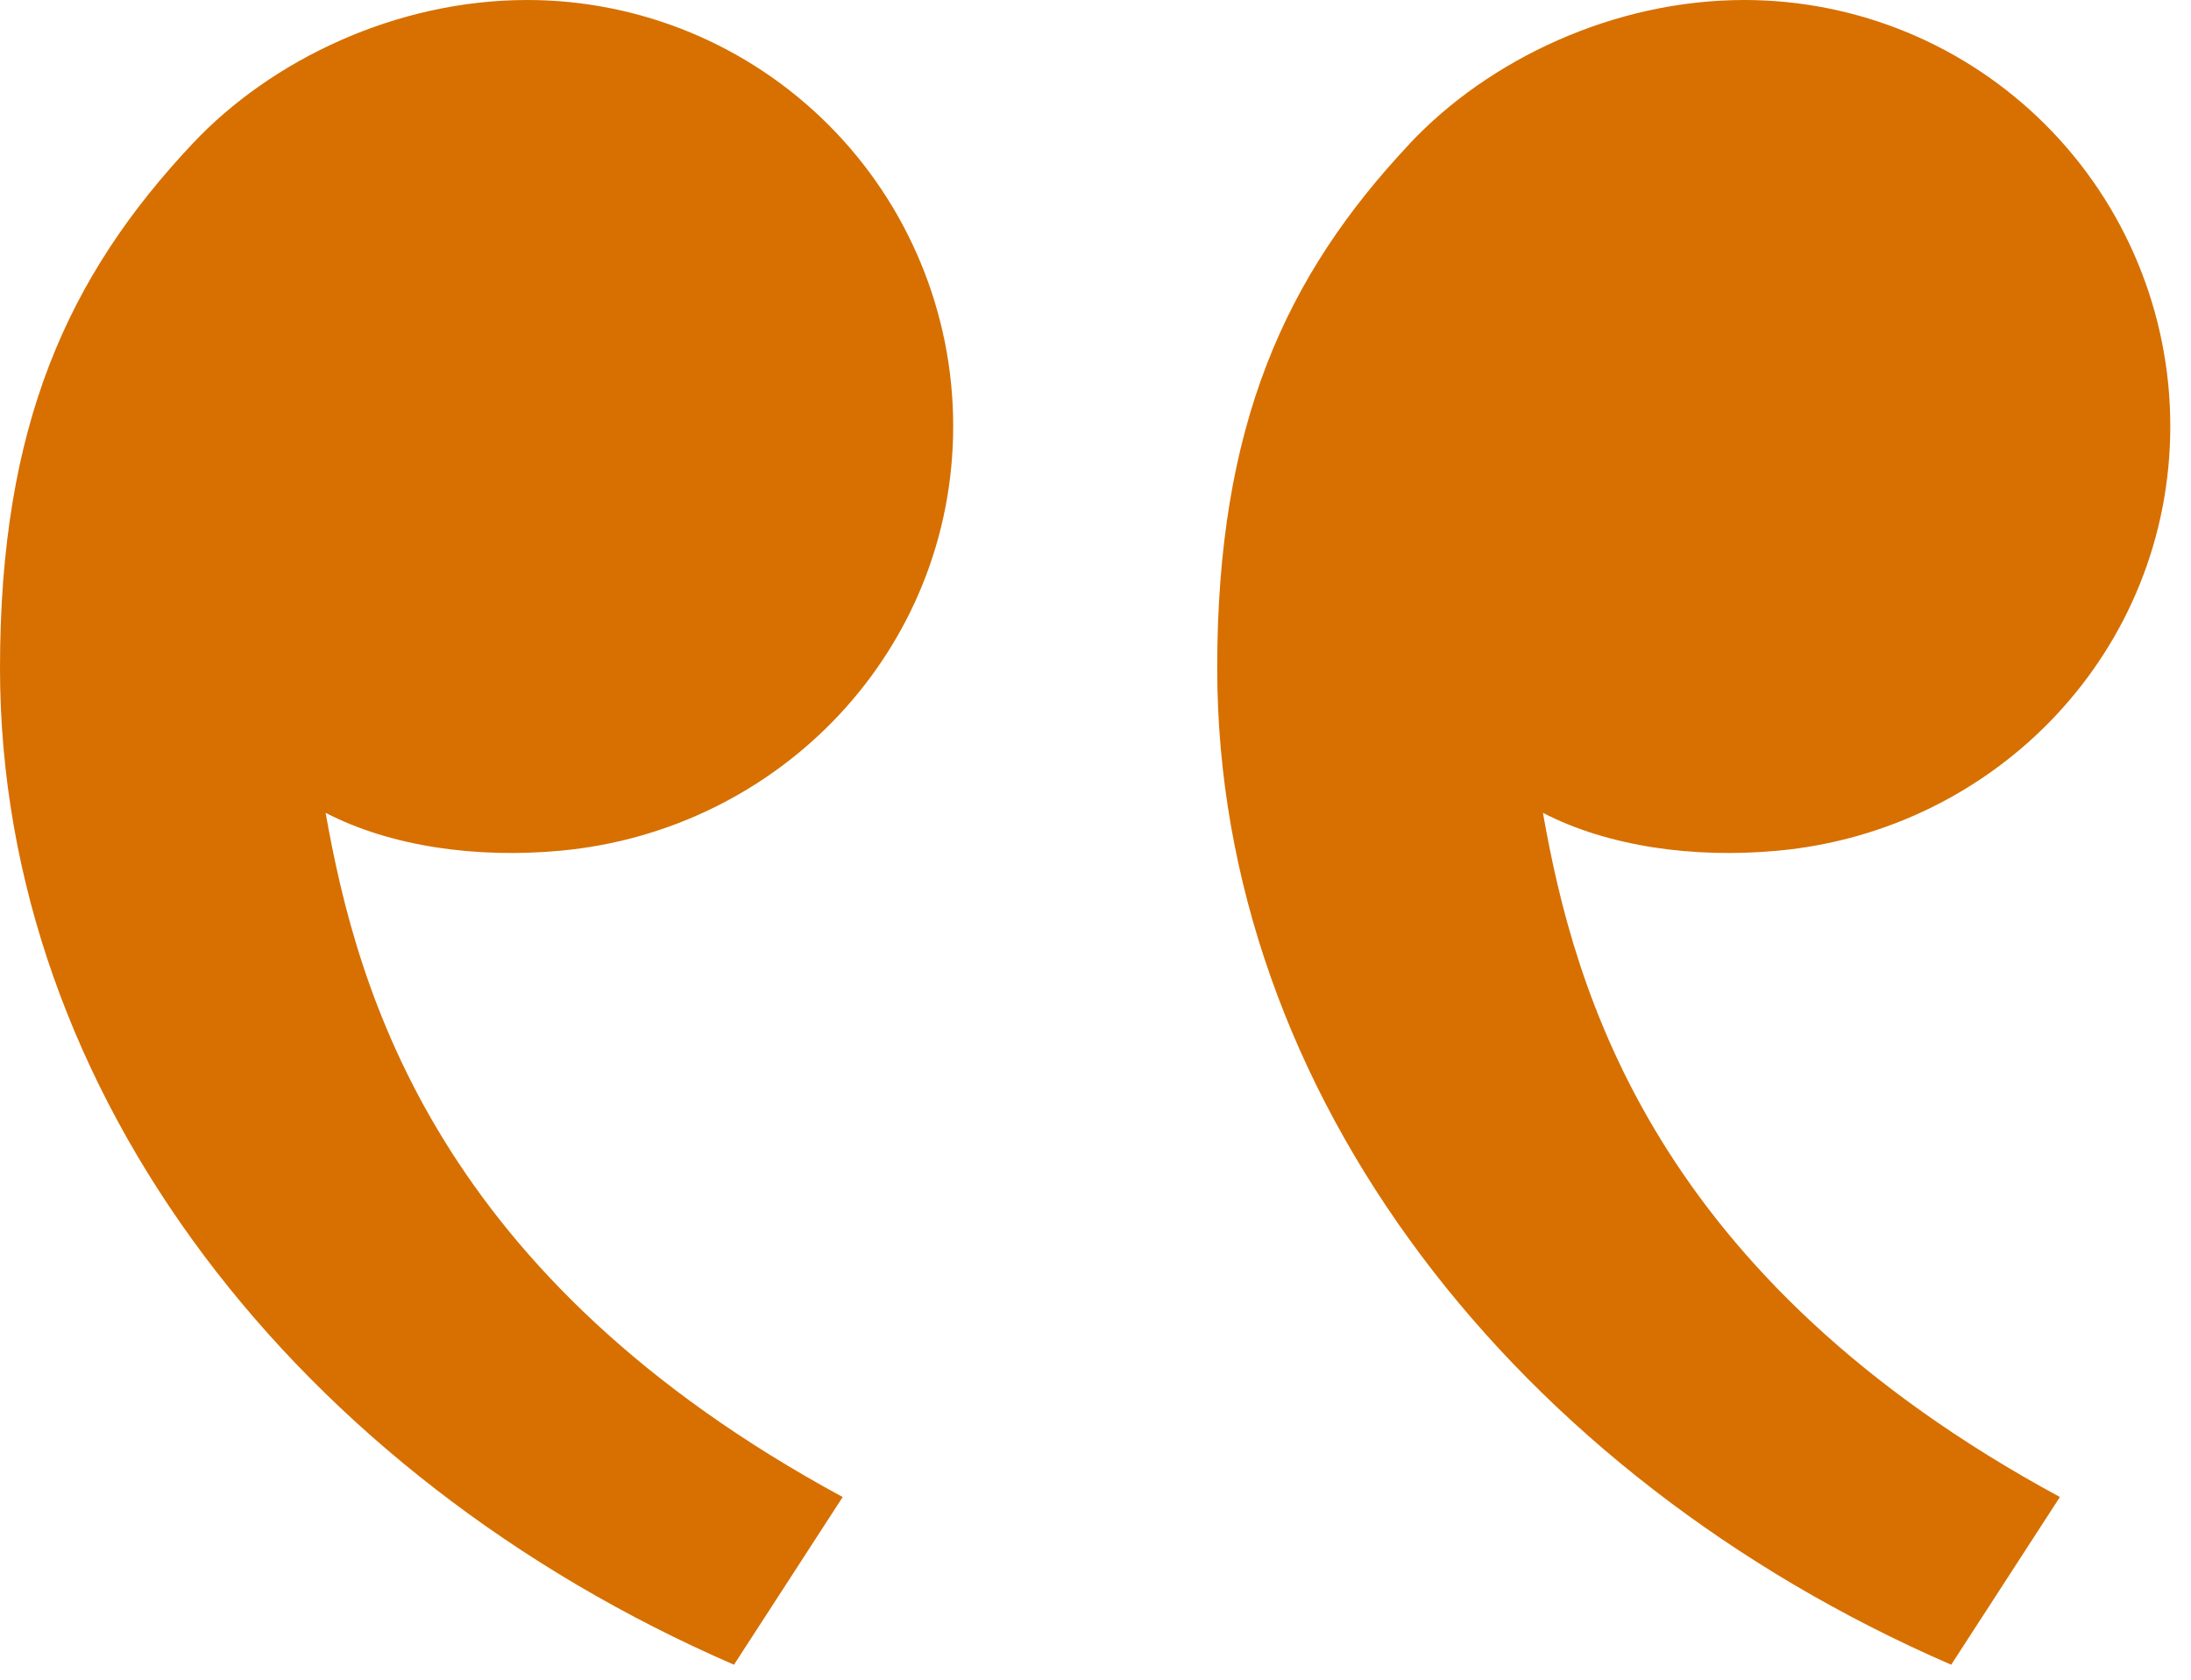 <svg width="60" height="46" viewBox="0 0 60 46" fill="none" xmlns="http://www.w3.org/2000/svg">
<path d="M5.277 3.93C1.843 7.577 1.90735e-05 11.667 1.90735e-05 18.297C1.90735e-05 29.963 8.187 40.42 20.1 45.59L23.077 40.997C11.96 34.983 9.787 27.18 8.917 22.26C10.707 23.187 13.05 23.51 15.35 23.297C21.363 22.74 26.103 17.803 26.103 11.667C26.103 8.572 24.874 5.605 22.686 3.417C20.498 1.229 17.531 0 14.437 0C10.86 0 7.437 1.633 5.277 3.93ZM38.61 3.93C35.177 7.577 33.333 11.667 33.333 18.297C33.333 29.963 41.52 40.42 53.433 45.59L56.41 40.997C45.293 34.983 43.12 27.18 42.253 22.26C44.043 23.187 46.387 23.51 48.683 23.297C54.697 22.743 59.433 17.807 59.433 11.667C59.433 8.572 58.204 5.605 56.016 3.417C53.828 1.229 50.861 0 47.767 0C44.19 0 40.767 1.633 38.607 3.93" fill="#D77000"/>
</svg>
